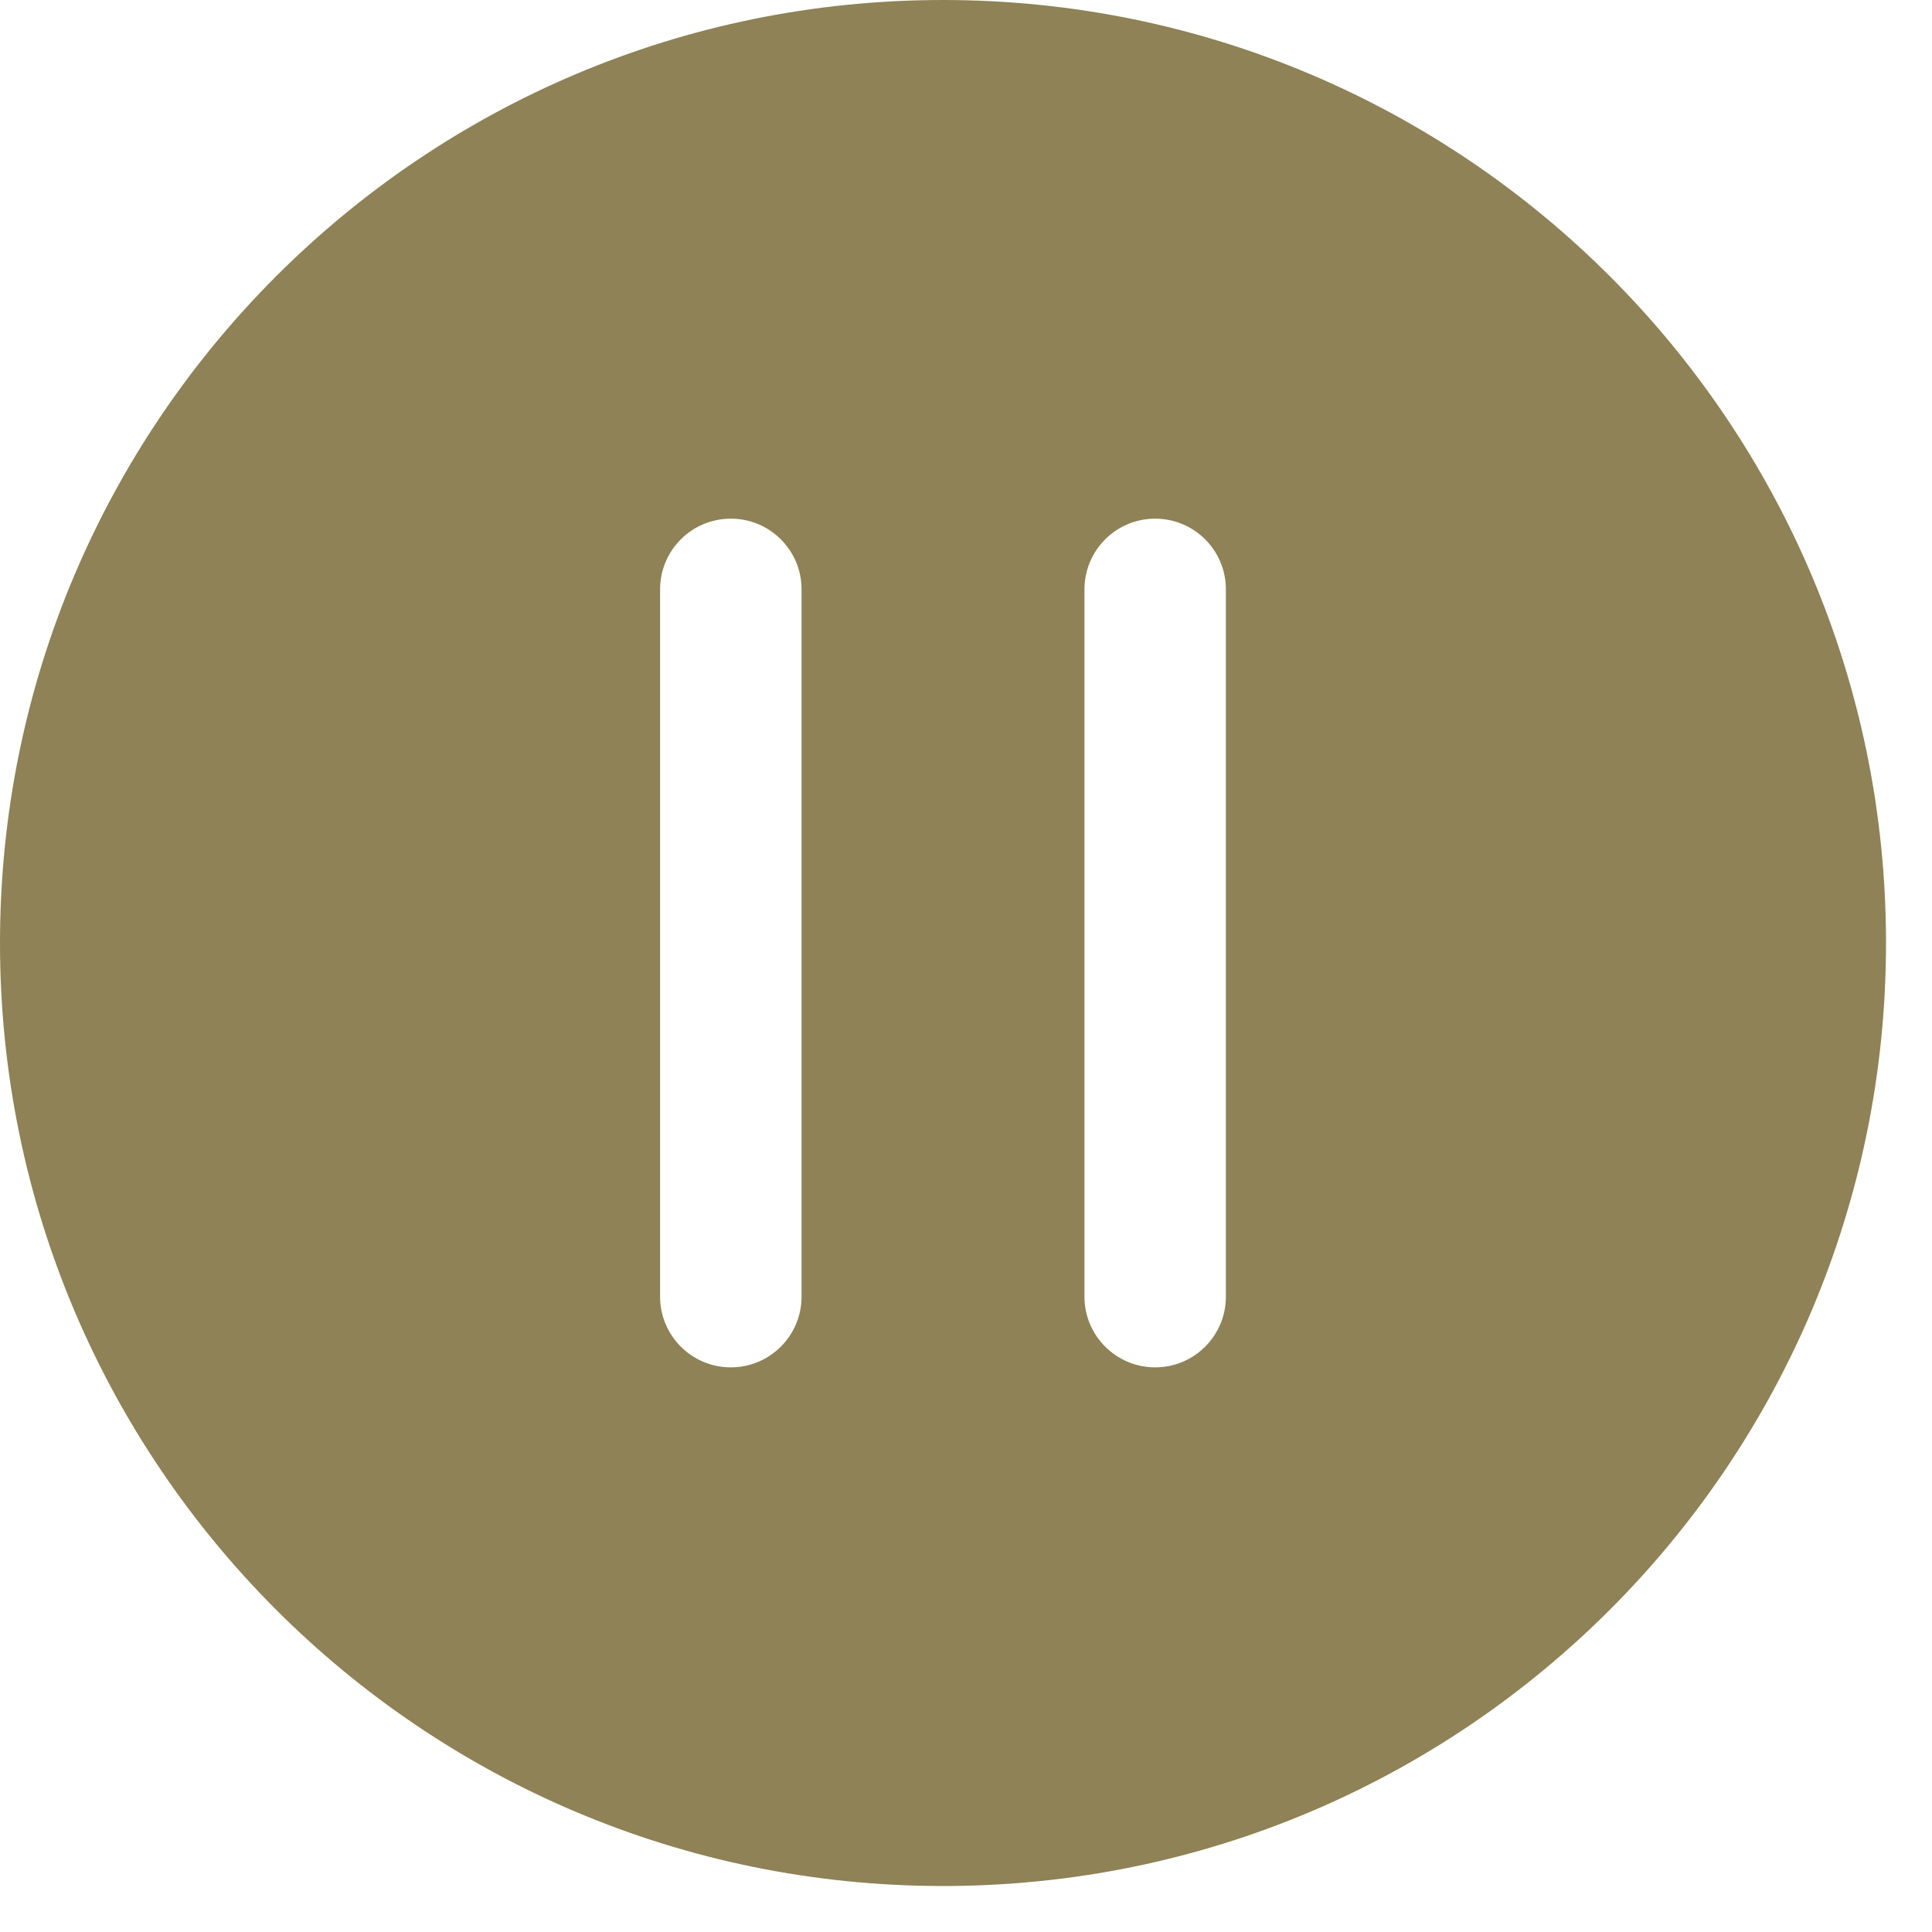 <?xml version="1.0"?>
<svg xmlns="http://www.w3.org/2000/svg" width="34" height="34" viewBox="0 0 35 35" fill="none">
<path d="M17.083 0C7.648 0 0 7.648 0 17.083C0 26.518 7.648 34.167 17.083 34.167C26.518 34.167 34.167 26.518 34.167 17.083C34.167 7.648 26.518 0 17.083 0ZM14.521 10.677V23.49C14.521 24.197 13.947 24.771 13.24 24.771C12.532 24.771 11.958 24.197 11.958 23.49V10.677C11.958 9.969 12.532 9.396 13.24 9.396C13.947 9.396 14.521 9.969 14.521 10.677ZM22.208 10.677V23.49C22.208 24.197 21.635 24.771 20.927 24.771C20.22 24.771 19.646 24.197 19.646 23.49V10.677C19.646 9.969 20.22 9.396 20.927 9.396C21.635 9.396 22.208 9.969 22.208 10.677Z" fill="#8E8256"/>
</svg>
